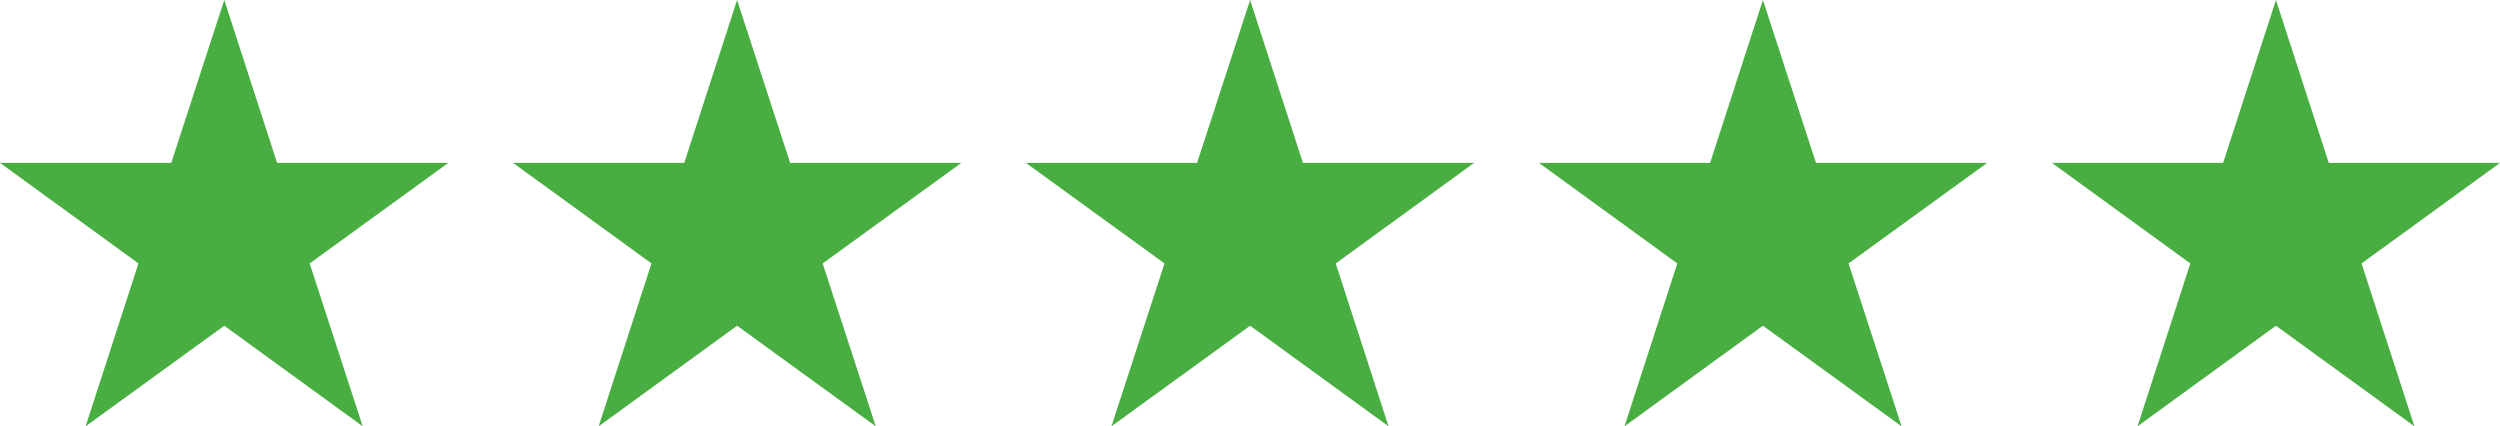 <svg xmlns="http://www.w3.org/2000/svg" id="Layer_1" data-name="Layer 1" viewBox="0 0 113.59 19.37"><defs><style>      .cls-1 {        fill: #49ae42;        fill-rule: evenodd;      }    </style></defs><polygon class="cls-1" points="10.19 0 12.59 7.4 20.37 7.4 14.07 11.97 16.48 19.37 10.19 14.8 3.89 19.37 6.29 11.97 0 7.4 7.78 7.4 10.19 0"></polygon><polygon class="cls-1" points="33.49 0 35.9 7.4 43.68 7.4 37.38 11.97 39.79 19.37 33.49 14.8 27.2 19.37 29.6 11.97 23.31 7.4 31.09 7.4 33.49 0"></polygon><polygon class="cls-1" points="56.8 0 59.2 7.4 66.98 7.4 60.69 11.97 63.09 19.37 56.8 14.8 50.5 19.37 52.91 11.97 46.61 7.4 54.39 7.4 56.8 0"></polygon><polygon class="cls-1" points="80.1 0 82.51 7.4 90.29 7.4 83.99 11.97 86.4 19.37 80.1 14.8 73.81 19.37 76.21 11.97 69.92 7.4 77.7 7.4 80.1 0"></polygon><polygon class="cls-1" points="103.41 0 105.81 7.4 113.59 7.4 107.3 11.97 109.7 19.37 103.41 14.8 97.12 19.37 99.52 11.97 93.23 7.4 101.01 7.4 103.41 0"></polygon></svg>